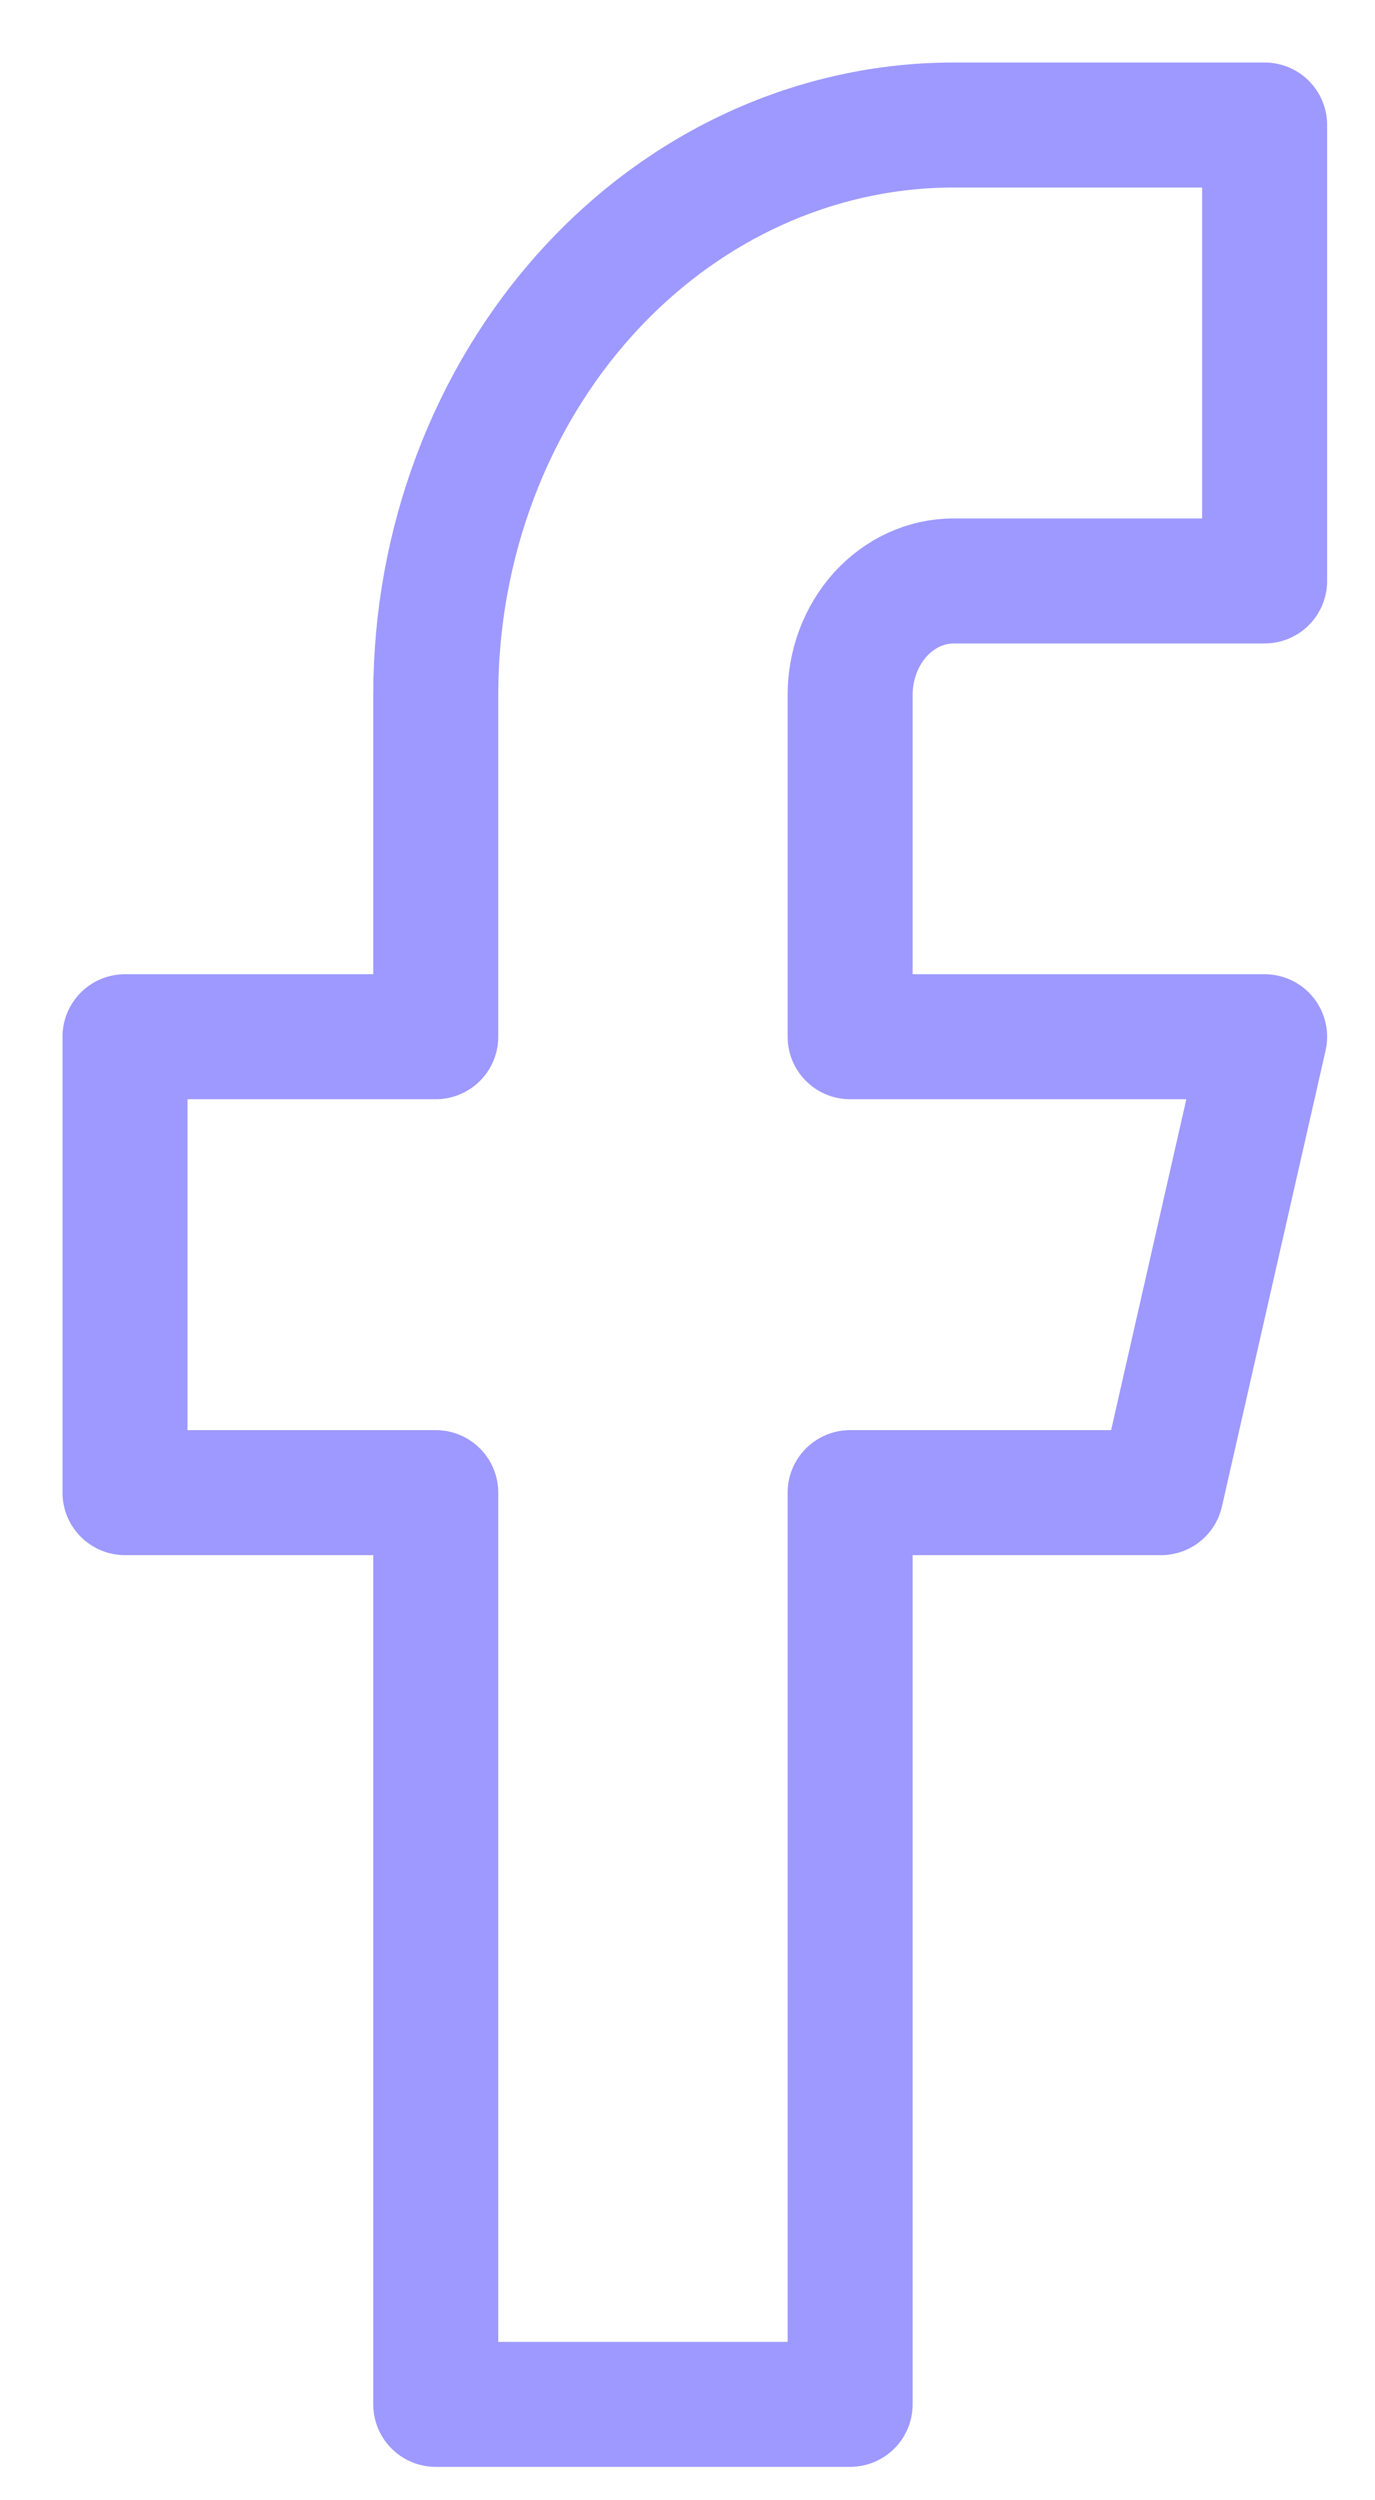 <svg width="11" height="20" viewBox="0 0 11 20" fill="none" xmlns="http://www.w3.org/2000/svg">
<path d="M10.117 1H7.63C6.531 1 5.477 1.48 4.7 2.335C3.923 3.19 3.486 4.349 3.486 5.558V8.293H1V11.94H3.486V19.233H6.801V11.94H9.288L10.117 8.293H6.801V5.558C6.801 5.317 6.889 5.085 7.044 4.914C7.2 4.743 7.41 4.647 7.63 4.647H10.117V1Z" stroke="#9D99FF" stroke-linecap="round" stroke-linejoin="round"/>
</svg>
